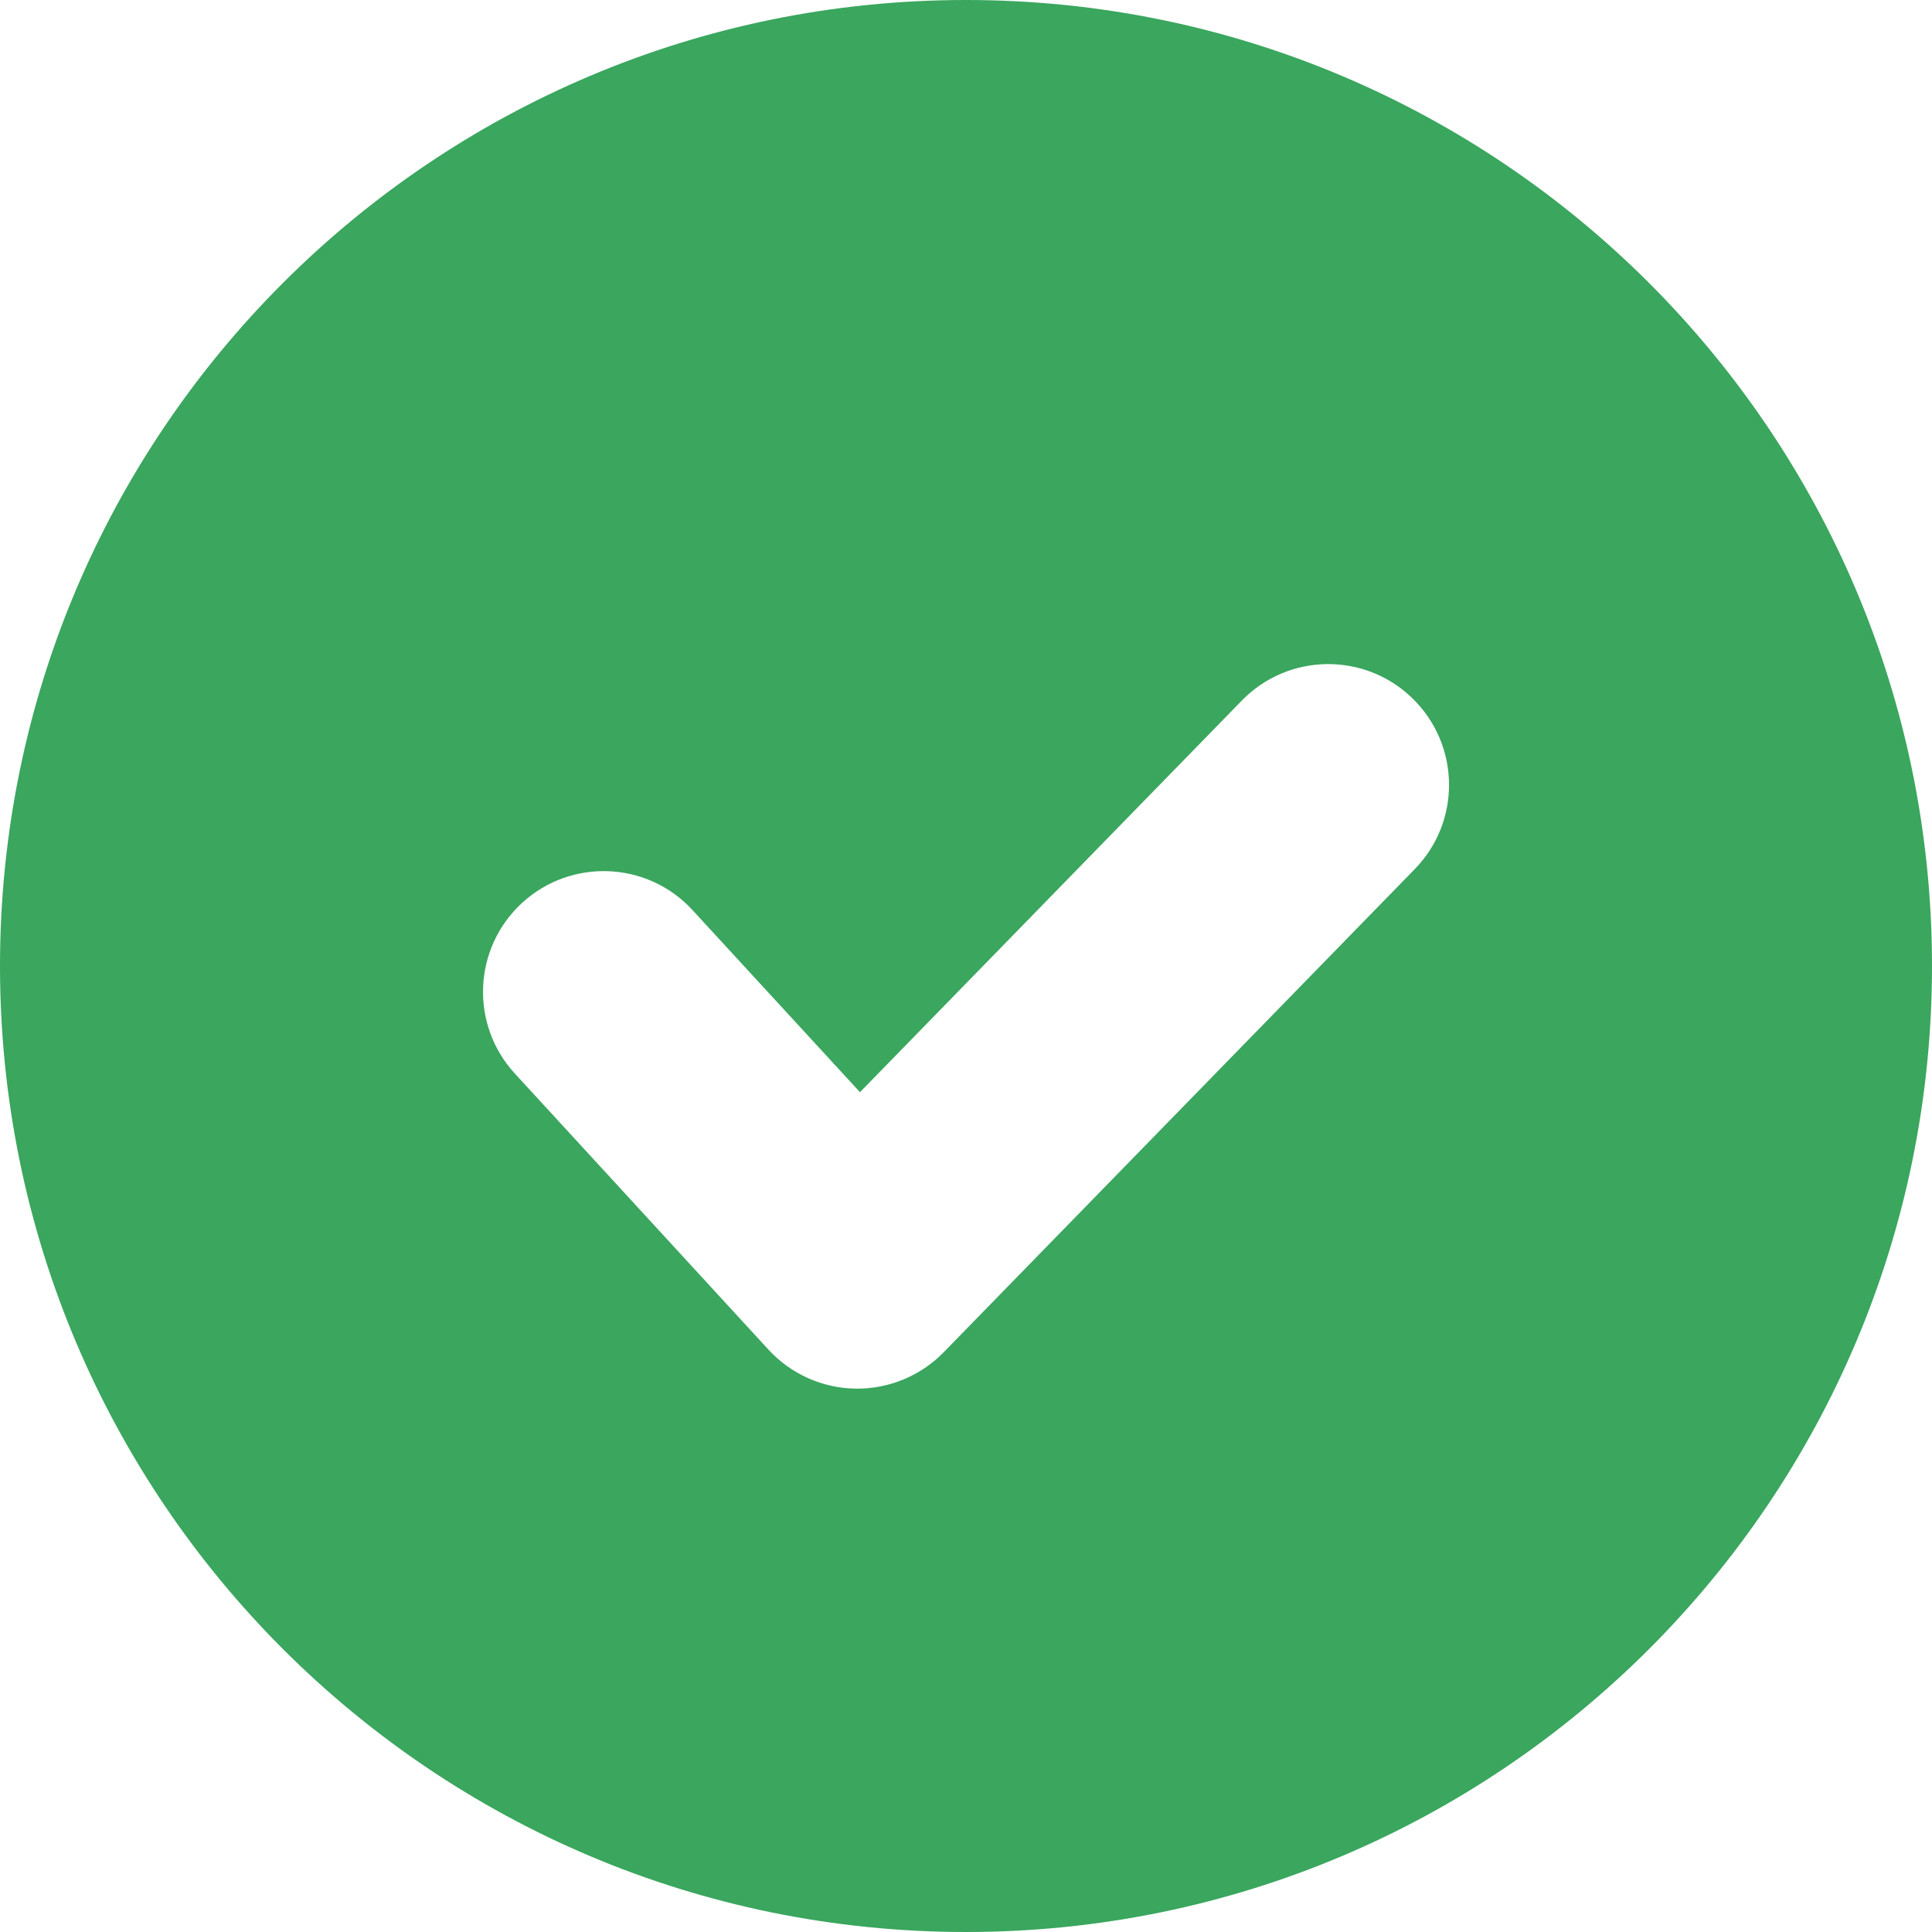 <?xml version="1.0" encoding="UTF-8"?> <svg xmlns="http://www.w3.org/2000/svg" width="16" height="16" viewBox="0 0 16 16" fill="none"><path fill-rule="evenodd" clip-rule="evenodd" d="M8 16C12.418 16 16 12.418 16 8C16 3.582 12.418 0 8 0C3.582 0 0 3.582 0 8C0 12.418 3.582 16 8 16ZM11.716 7.198C12.102 6.803 12.094 6.17 11.698 5.784C11.303 5.398 10.669 5.406 10.284 5.802L7.122 9.045L5.736 7.538C5.363 7.131 4.73 7.104 4.323 7.478C3.917 7.852 3.89 8.484 4.264 8.891L6.364 11.177C6.55 11.379 6.81 11.496 7.085 11.5C7.36 11.504 7.624 11.395 7.816 11.198L11.716 7.198Z" fill="#3AA65E"></path></svg> 